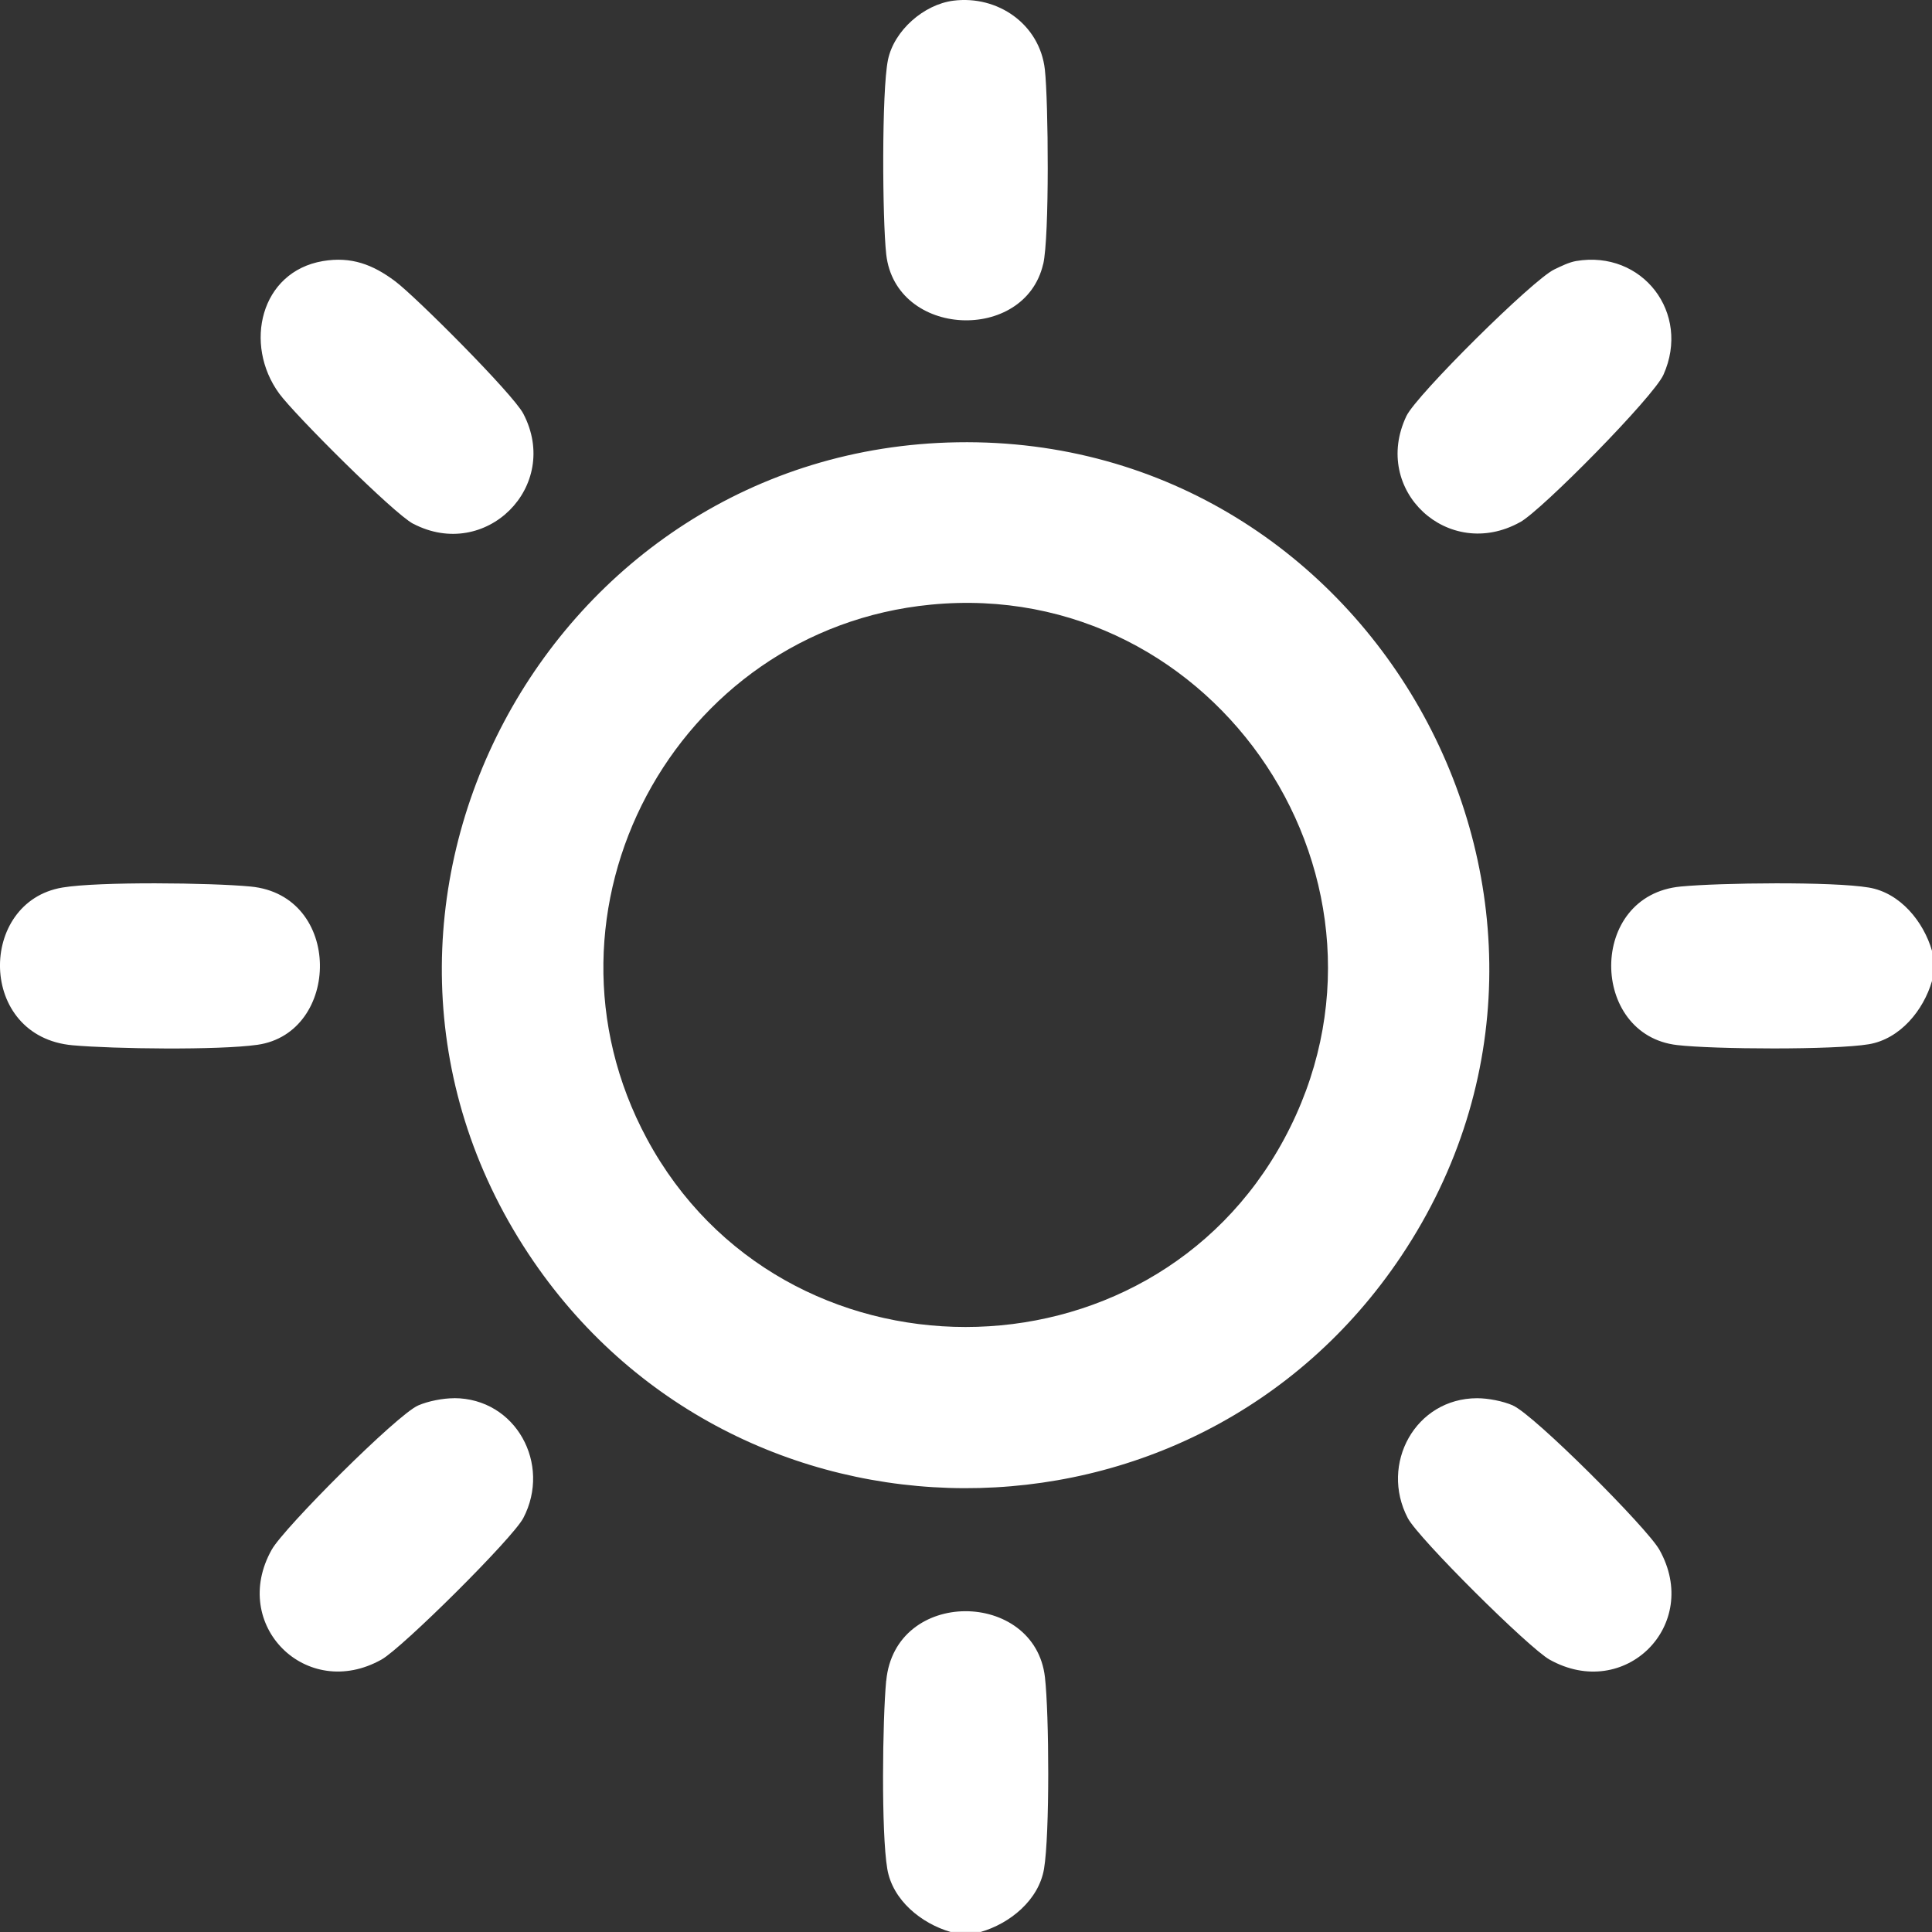 <svg width="28" height="28" viewBox="0 0 28 28" fill="none" xmlns="http://www.w3.org/2000/svg">
<rect x="0" y="0" width="28" height="28" fill="#333333" stroke="none"/>
<g clip-path="url(#clip0_2271_799)">
<path d="M28 13.779V14.217C27.878 14.639 27.54 15.057 27.084 15.134C26.581 15.218 24.837 15.208 24.307 15.146C23.037 15.001 23.009 12.974 24.36 12.848C24.925 12.794 26.557 12.774 27.084 12.863C27.54 12.939 27.878 13.358 28 13.78V13.779ZM12.843 24.36C12.79 24.925 12.77 26.557 12.859 27.084C12.935 27.54 13.354 27.877 13.776 27.999H14.214C14.636 27.877 15.054 27.539 15.131 27.084C15.215 26.581 15.205 24.837 15.144 24.307C14.998 23.038 12.971 23.009 12.844 24.36H12.843ZM20.308 18.204C17.3 22.704 10.645 22.685 7.659 18.172C4.366 13.194 7.937 6.507 13.875 6.41C19.938 6.311 23.691 13.144 20.308 18.204ZM13.49 8.763C9.772 9.124 7.595 13.201 9.377 16.507C11.335 20.14 16.653 20.14 18.611 16.507C20.601 12.815 17.647 8.359 13.49 8.763ZM5.988 7.59C7.037 8.139 8.136 7.049 7.584 5.995C7.436 5.711 6.027 4.301 5.727 4.076C5.404 3.834 5.091 3.714 4.678 3.784C3.773 3.939 3.527 4.991 4.046 5.703C4.266 6.005 5.703 7.441 5.988 7.591V7.59ZM22.032 7.567C22.349 7.391 23.965 5.751 24.108 5.431C24.509 4.536 23.802 3.62 22.842 3.783C22.738 3.801 22.622 3.859 22.526 3.905C22.215 4.053 20.529 5.724 20.383 6.029C19.87 7.107 20.992 8.145 22.031 7.567H22.032ZM6.581 20.264C6.422 20.264 6.207 20.305 6.06 20.369C5.752 20.504 4.115 22.142 3.938 22.459C3.325 23.55 4.44 24.663 5.53 24.051C5.831 23.882 7.429 22.296 7.584 22.001C7.994 21.218 7.476 20.265 6.581 20.263V20.264ZM21.927 20.369C21.781 20.305 21.566 20.264 21.407 20.264C20.511 20.266 19.993 21.219 20.403 22.002C20.558 22.296 22.156 23.883 22.457 24.052C23.548 24.663 24.663 23.551 24.049 22.46C23.871 22.143 22.235 20.505 21.927 20.37V20.369ZM15.119 3.828C15.211 3.433 15.194 1.464 15.143 1.008C15.069 0.351 14.46 -0.072 13.816 0.01C13.389 0.065 12.957 0.442 12.869 0.868C12.776 1.323 12.788 3.189 12.844 3.687C12.982 4.898 14.852 4.972 15.118 3.828H15.119ZM3.629 12.848C3.064 12.794 1.432 12.774 0.904 12.863C-0.323 13.069 -0.328 15.026 1.053 15.149C1.646 15.202 3.166 15.222 3.731 15.142C4.939 14.97 4.972 12.973 3.629 12.848Z" fill="white"/>
</g>
<defs>
<clipPath id="clip0_2271_799">
<rect width="28" height="28" fill="white"/>
</clipPath>
</defs>
</svg>
